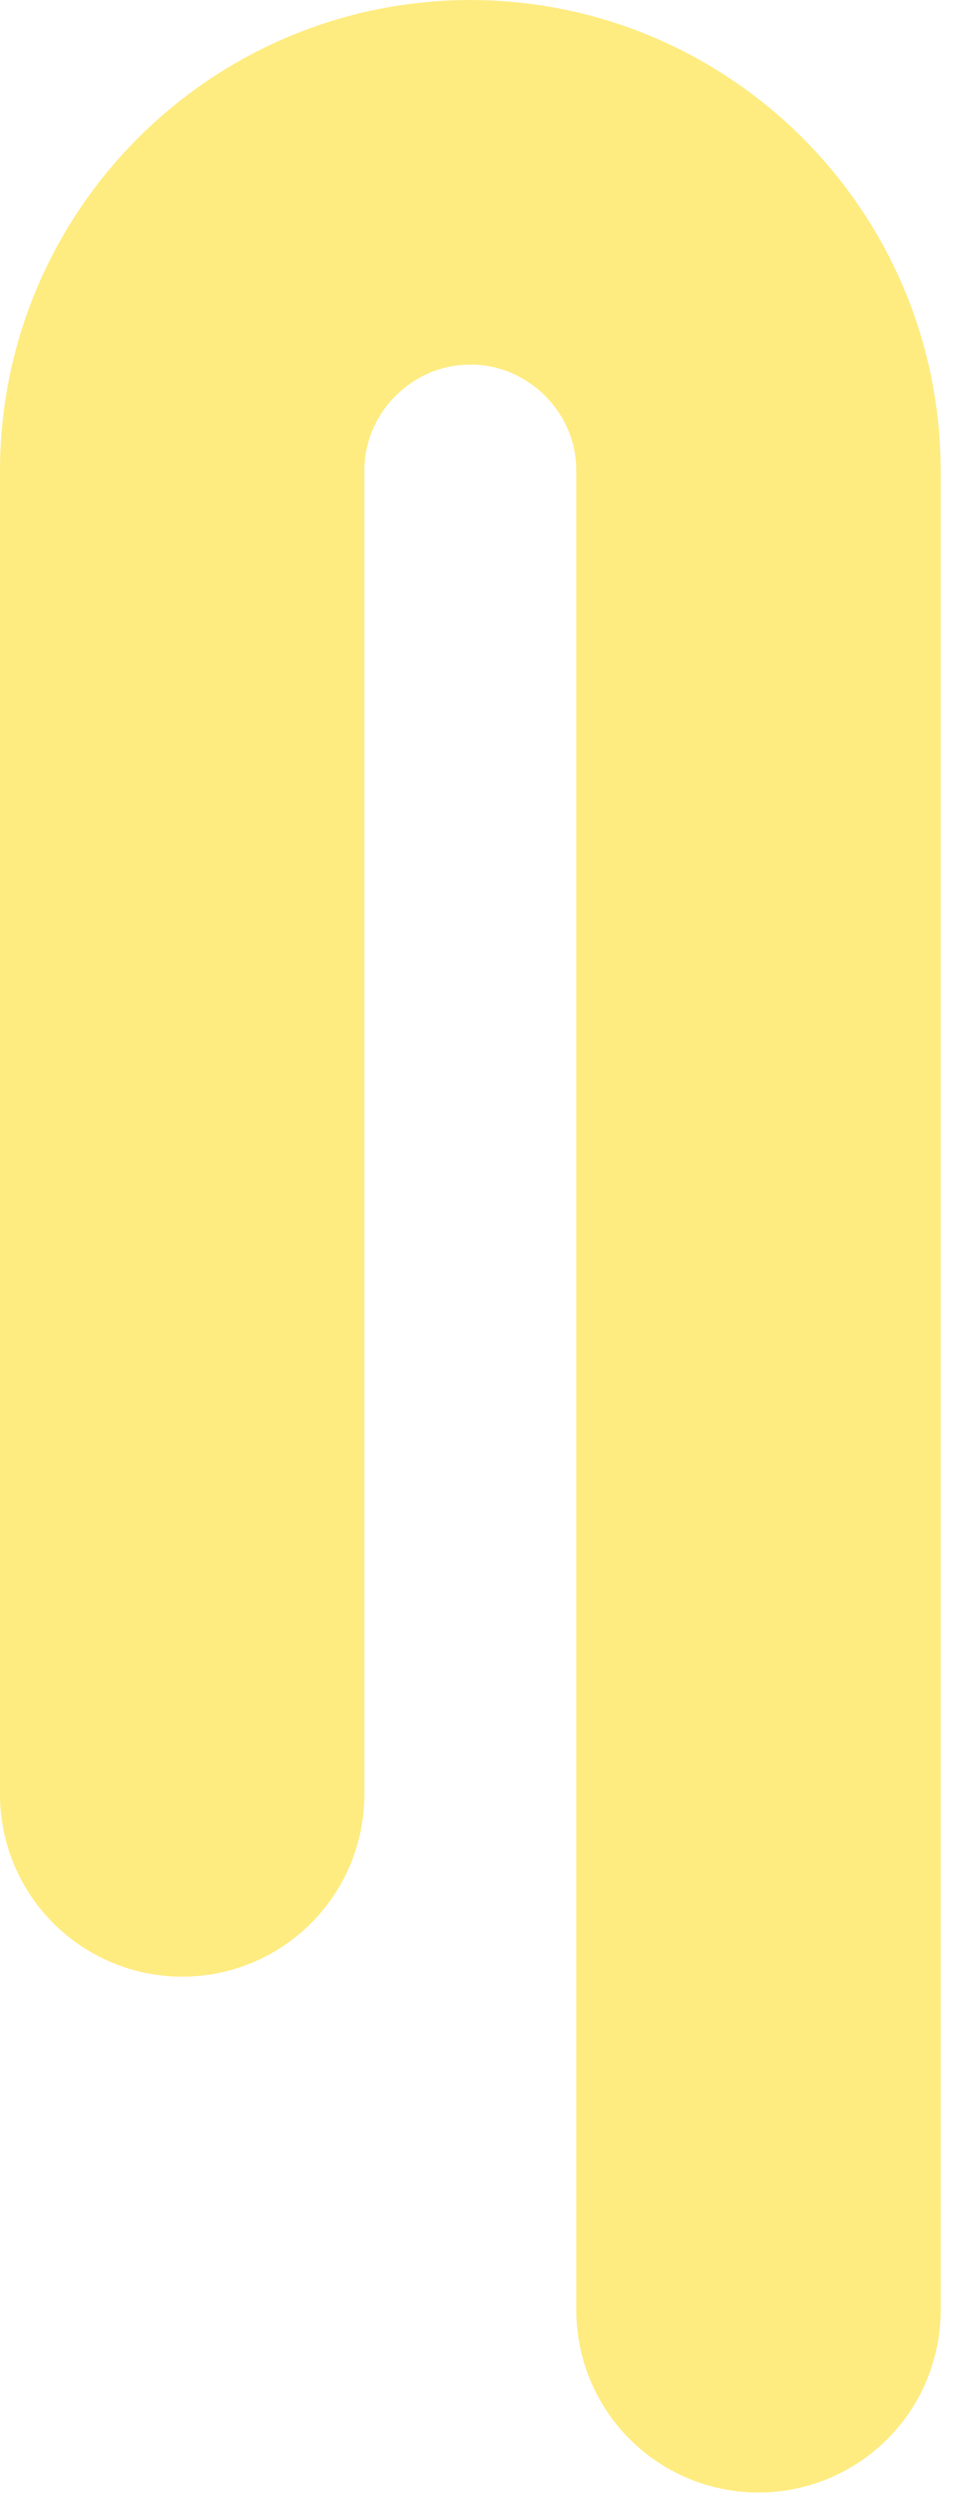 <?xml version="1.0" encoding="utf-8"?>
<svg xmlns="http://www.w3.org/2000/svg" fill="none" height="100%" overflow="visible" preserveAspectRatio="none" style="display: block;" viewBox="0 0 37 96" width="100%">
<path d="M7 68.899V18.072C7 11.977 11.977 7 18.072 7C24.166 7 29.143 11.977 29.143 18.072V88.706" id="Vector" opacity="0.5" stroke="#FFDA05" stroke-linecap="round" stroke-miterlimit="10" stroke-width="14"/>
</svg>